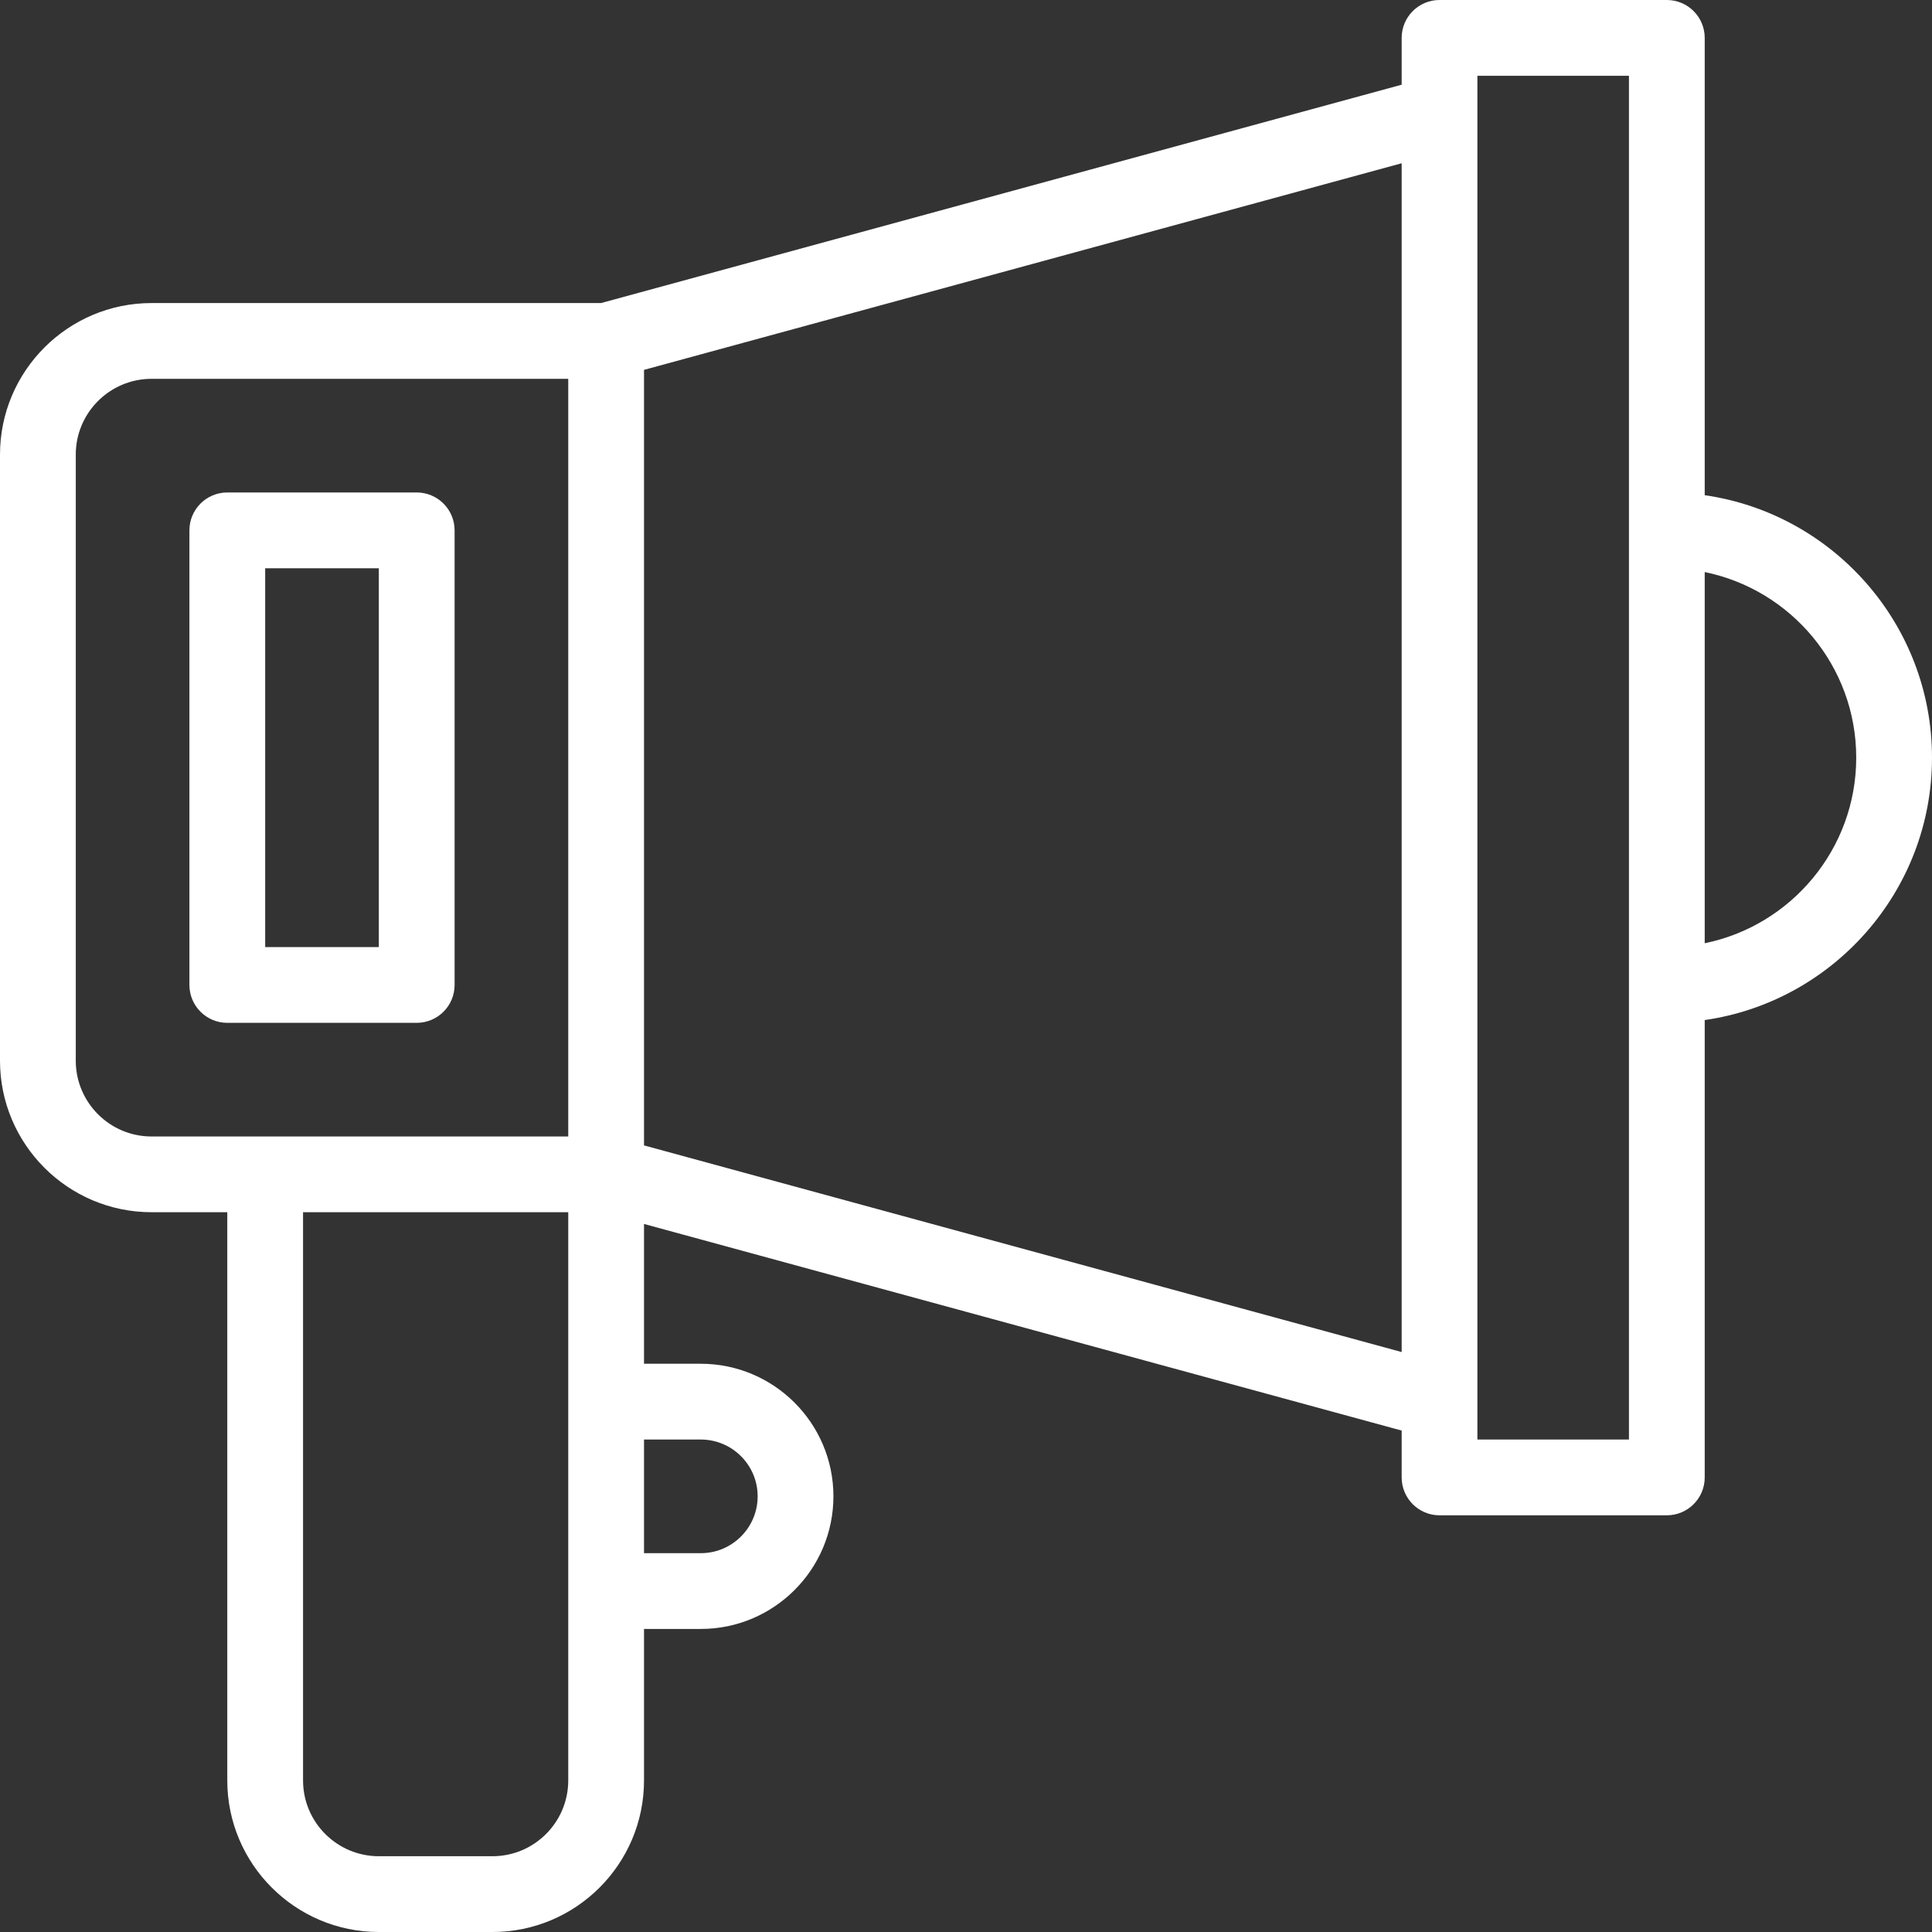 <svg width="50" height="50" viewBox="0 0 50 50" fill="none" xmlns="http://www.w3.org/2000/svg">
<rect x="0" y="0" width="50" height="50" fill="#333333" stroke="none"/>
<g clip-path="url(#clip0_5607_862)">
<path d="M11.765 25.49V13.726C11.765 13.184 11.326 12.745 10.784 12.745H5.882C5.341 12.745 4.902 13.184 4.902 13.726V25.49C4.902 26.032 5.341 26.471 5.882 26.471H10.784C11.326 26.471 11.765 26.032 11.765 25.49ZM9.804 24.51H6.863V14.706H9.804V24.51Z" fill="white"/>
<path d="M50 19.608C50 16.157 47.439 13.293 44.118 12.816V0.98C44.118 0.439 43.679 0 43.137 0H37.255C36.714 0 36.275 0.439 36.275 0.98V2.192L15.555 7.843H3.922C1.759 7.843 0 9.602 0 11.765V27.451C0 29.613 1.759 31.372 3.922 31.372H5.882V46.078C5.882 48.241 7.642 50 9.804 50H12.745C14.908 50 16.667 48.241 16.667 46.078V42.157H18.137C20.029 42.157 21.569 40.617 21.569 38.725C21.569 36.833 20.029 35.294 18.137 35.294H16.667V31.676L36.275 37.023V38.235C36.275 38.777 36.714 39.216 37.255 39.216H43.137C43.679 39.216 44.118 38.777 44.118 38.235V26.399C47.439 25.922 50 23.059 50 19.608ZM1.961 27.451V11.765C1.961 10.684 2.84 9.804 3.922 9.804H14.706V29.412H3.922C2.84 29.412 1.961 28.532 1.961 27.451ZM14.706 46.078C14.706 47.16 13.826 48.039 12.745 48.039H9.804C8.723 48.039 7.843 47.16 7.843 46.078V31.372H14.706V46.078ZM18.137 37.255C18.948 37.255 19.608 37.914 19.608 38.725C19.608 39.536 18.948 40.196 18.137 40.196H16.667V37.255H18.137ZM16.667 29.643V9.572L36.275 4.225V34.991L16.667 29.643ZM42.157 37.255H38.235C38.235 35.749 38.235 3.674 38.235 1.961H42.157V37.255ZM44.118 24.411V14.805C46.352 15.26 48.039 17.241 48.039 19.608C48.039 21.975 46.352 23.956 44.118 24.411Z" fill="white"/>
</g>
<defs>
<clipPath id="clip0_5607_862">
<rect width="50" height="50" fill="white"/>
</clipPath>
</defs>
</svg>
